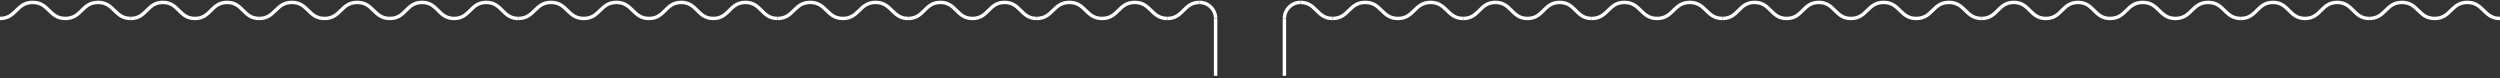 <svg width="1090" height="34" viewBox="0 0 1090 34" fill="none" xmlns="http://www.w3.org/2000/svg">
<rect x="0" y="0" width="1090" height="34" fill="#333333" stroke="none"/>
<path d="M530 8.049V33.049" stroke="white" stroke-width="1.5" stroke-miterlimit="10"/>
<path d="M523 1.049C526.866 1.049 530 4.183 530 8.049" stroke="white" stroke-width="1.5" stroke-miterlimit="10"/>
<path d="M2.86393e-06 8.049C7.125 8.049 7.125 1.049 14.251 1.049C21.377 1.049 21.377 8.049 28.502 8.049C35.627 8.049 35.627 1.049 42.753 1.049C49.879 1.049 49.874 8.049 57 8.049" stroke="white" stroke-width="1.5" stroke-miterlimit="10"/>
<path d="M57 8.049C64.001 8.049 64.001 1.049 71.001 1.049C78.001 1.049 78.001 8.049 85.002 8.049C92.002 8.049 92.002 1.049 99.003 1.049C106.003 1.049 106 8.049 113 8.049" stroke="white" stroke-width="1.5" stroke-miterlimit="10"/>
<path d="M113 8.049C120.125 8.049 120.125 1.049 127.251 1.049C134.376 1.049 134.376 8.049 141.502 8.049C148.627 8.049 148.627 1.049 155.753 1.049C162.878 1.049 162.875 8.049 170 8.049" stroke="white" stroke-width="1.5" stroke-miterlimit="10"/>
<path d="M170 8.049C177 8.049 177 1.049 184.001 1.049C191.001 1.049 191.001 8.049 198.002 8.049C205.002 8.049 205.002 1.049 212.003 1.049C219.003 1.049 219 8.049 226 8.049" stroke="white" stroke-width="1.5" stroke-miterlimit="10"/>
<path d="M226 8.049C233.125 8.049 233.125 1.049 240.251 1.049C247.376 1.049 247.376 8.049 254.502 8.049C261.627 8.049 261.627 1.049 268.753 1.049C275.878 1.049 275.875 8.049 283 8.049" stroke="white" stroke-width="1.5" stroke-miterlimit="10"/>
<path d="M283 8.049C290 8.049 290 1.049 297.001 1.049C304.001 1.049 304.001 8.049 311.002 8.049C318.002 8.049 318.002 1.049 325.003 1.049C332.003 1.049 332 8.049 339 8.049" stroke="white" stroke-width="1.5" stroke-miterlimit="10"/>
<path d="M339 8.049C346.125 8.049 346.125 1.049 353.251 1.049C360.376 1.049 360.376 8.049 367.502 8.049C374.627 8.049 374.627 1.049 381.753 1.049C388.878 1.049 388.875 8.049 396 8.049" stroke="white" stroke-width="1.5" stroke-miterlimit="10"/>
<path d="M396 8.049C403 8.049 403 1.049 410.001 1.049C417.001 1.049 417.001 8.049 424.002 8.049C431.002 8.049 431.002 1.049 438.003 1.049C445.003 1.049 445 8.049 452 8.049" stroke="white" stroke-width="1.5" stroke-miterlimit="10"/>
<path d="M452 8.049C459.125 8.049 459.125 1.049 466.251 1.049C473.376 1.049 473.376 8.049 480.502 8.049C487.627 8.049 487.627 1.049 494.753 1.049C501.878 1.049 501.875 8.049 509 8.049" stroke="white" stroke-width="1.5" stroke-miterlimit="10"/>
<path d="M509 8.049C516 8.049 516 1.049 523 1.049" stroke="white" stroke-width="1.5" stroke-miterlimit="10"/>
<path d="M560 8.049V33.049" stroke="white" stroke-width="1.5" stroke-miterlimit="10"/>
<path d="M567 1.049C563.134 1.049 560 4.183 560 8.049" stroke="white" stroke-width="1.5" stroke-miterlimit="10"/>
<path d="M1090 8.049C1082.87 8.049 1082.87 1.049 1075.75 1.049C1068.62 1.049 1068.62 8.049 1061.5 8.049C1054.37 8.049 1054.37 1.049 1047.25 1.049C1040.12 1.049 1040.13 8.049 1033 8.049" stroke="white" stroke-width="1.5" stroke-miterlimit="10"/>
<path d="M1033 8.049C1026 8.049 1026 1.049 1019 1.049C1012 1.049 1012 8.049 1005 8.049C997.998 8.049 997.998 1.049 990.997 1.049C983.997 1.049 984 8.049 977 8.049" stroke="white" stroke-width="1.5" stroke-miterlimit="10"/>
<path d="M977 8.049C969.875 8.049 969.875 1.049 962.749 1.049C955.624 1.049 955.624 8.049 948.498 8.049C941.373 8.049 941.373 1.049 934.247 1.049C927.122 1.049 927.125 8.049 920 8.049" stroke="white" stroke-width="1.5" stroke-miterlimit="10"/>
<path d="M920 8.049C913 8.049 913 1.049 905.999 1.049C898.999 1.049 898.999 8.049 891.998 8.049C884.998 8.049 884.998 1.049 877.997 1.049C870.997 1.049 871 8.049 864 8.049" stroke="white" stroke-width="1.5" stroke-miterlimit="10"/>
<path d="M864 8.049C856.875 8.049 856.875 1.049 849.749 1.049C842.624 1.049 842.624 8.049 835.498 8.049C828.373 8.049 828.373 1.049 821.247 1.049C814.122 1.049 814.125 8.049 807 8.049" stroke="white" stroke-width="1.5" stroke-miterlimit="10"/>
<path d="M807 8.049C800 8.049 800 1.049 792.999 1.049C785.999 1.049 785.999 8.049 778.998 8.049C771.998 8.049 771.998 1.049 764.997 1.049C757.997 1.049 758 8.049 751 8.049" stroke="white" stroke-width="1.5" stroke-miterlimit="10"/>
<path d="M751 8.049C743.875 8.049 743.875 1.049 736.749 1.049C729.624 1.049 729.624 8.049 722.498 8.049C715.373 8.049 715.373 1.049 708.247 1.049C701.122 1.049 701.125 8.049 694 8.049" stroke="white" stroke-width="1.5" stroke-miterlimit="10"/>
<path d="M694 8.049C687 8.049 687 1.049 679.999 1.049C672.999 1.049 672.999 8.049 665.998 8.049C658.998 8.049 658.998 1.049 651.997 1.049C644.997 1.049 645 8.049 638 8.049" stroke="white" stroke-width="1.5" stroke-miterlimit="10"/>
<path d="M638 8.049C630.875 8.049 630.875 1.049 623.749 1.049C616.624 1.049 616.624 8.049 609.498 8.049C602.373 8.049 602.373 1.049 595.247 1.049C588.122 1.049 588.125 8.049 581 8.049" stroke="white" stroke-width="1.5" stroke-miterlimit="10"/>
<path d="M581 8.049C574 8.049 574 1.049 567 1.049" stroke="white" stroke-width="1.5" stroke-miterlimit="10"/>
</svg>
